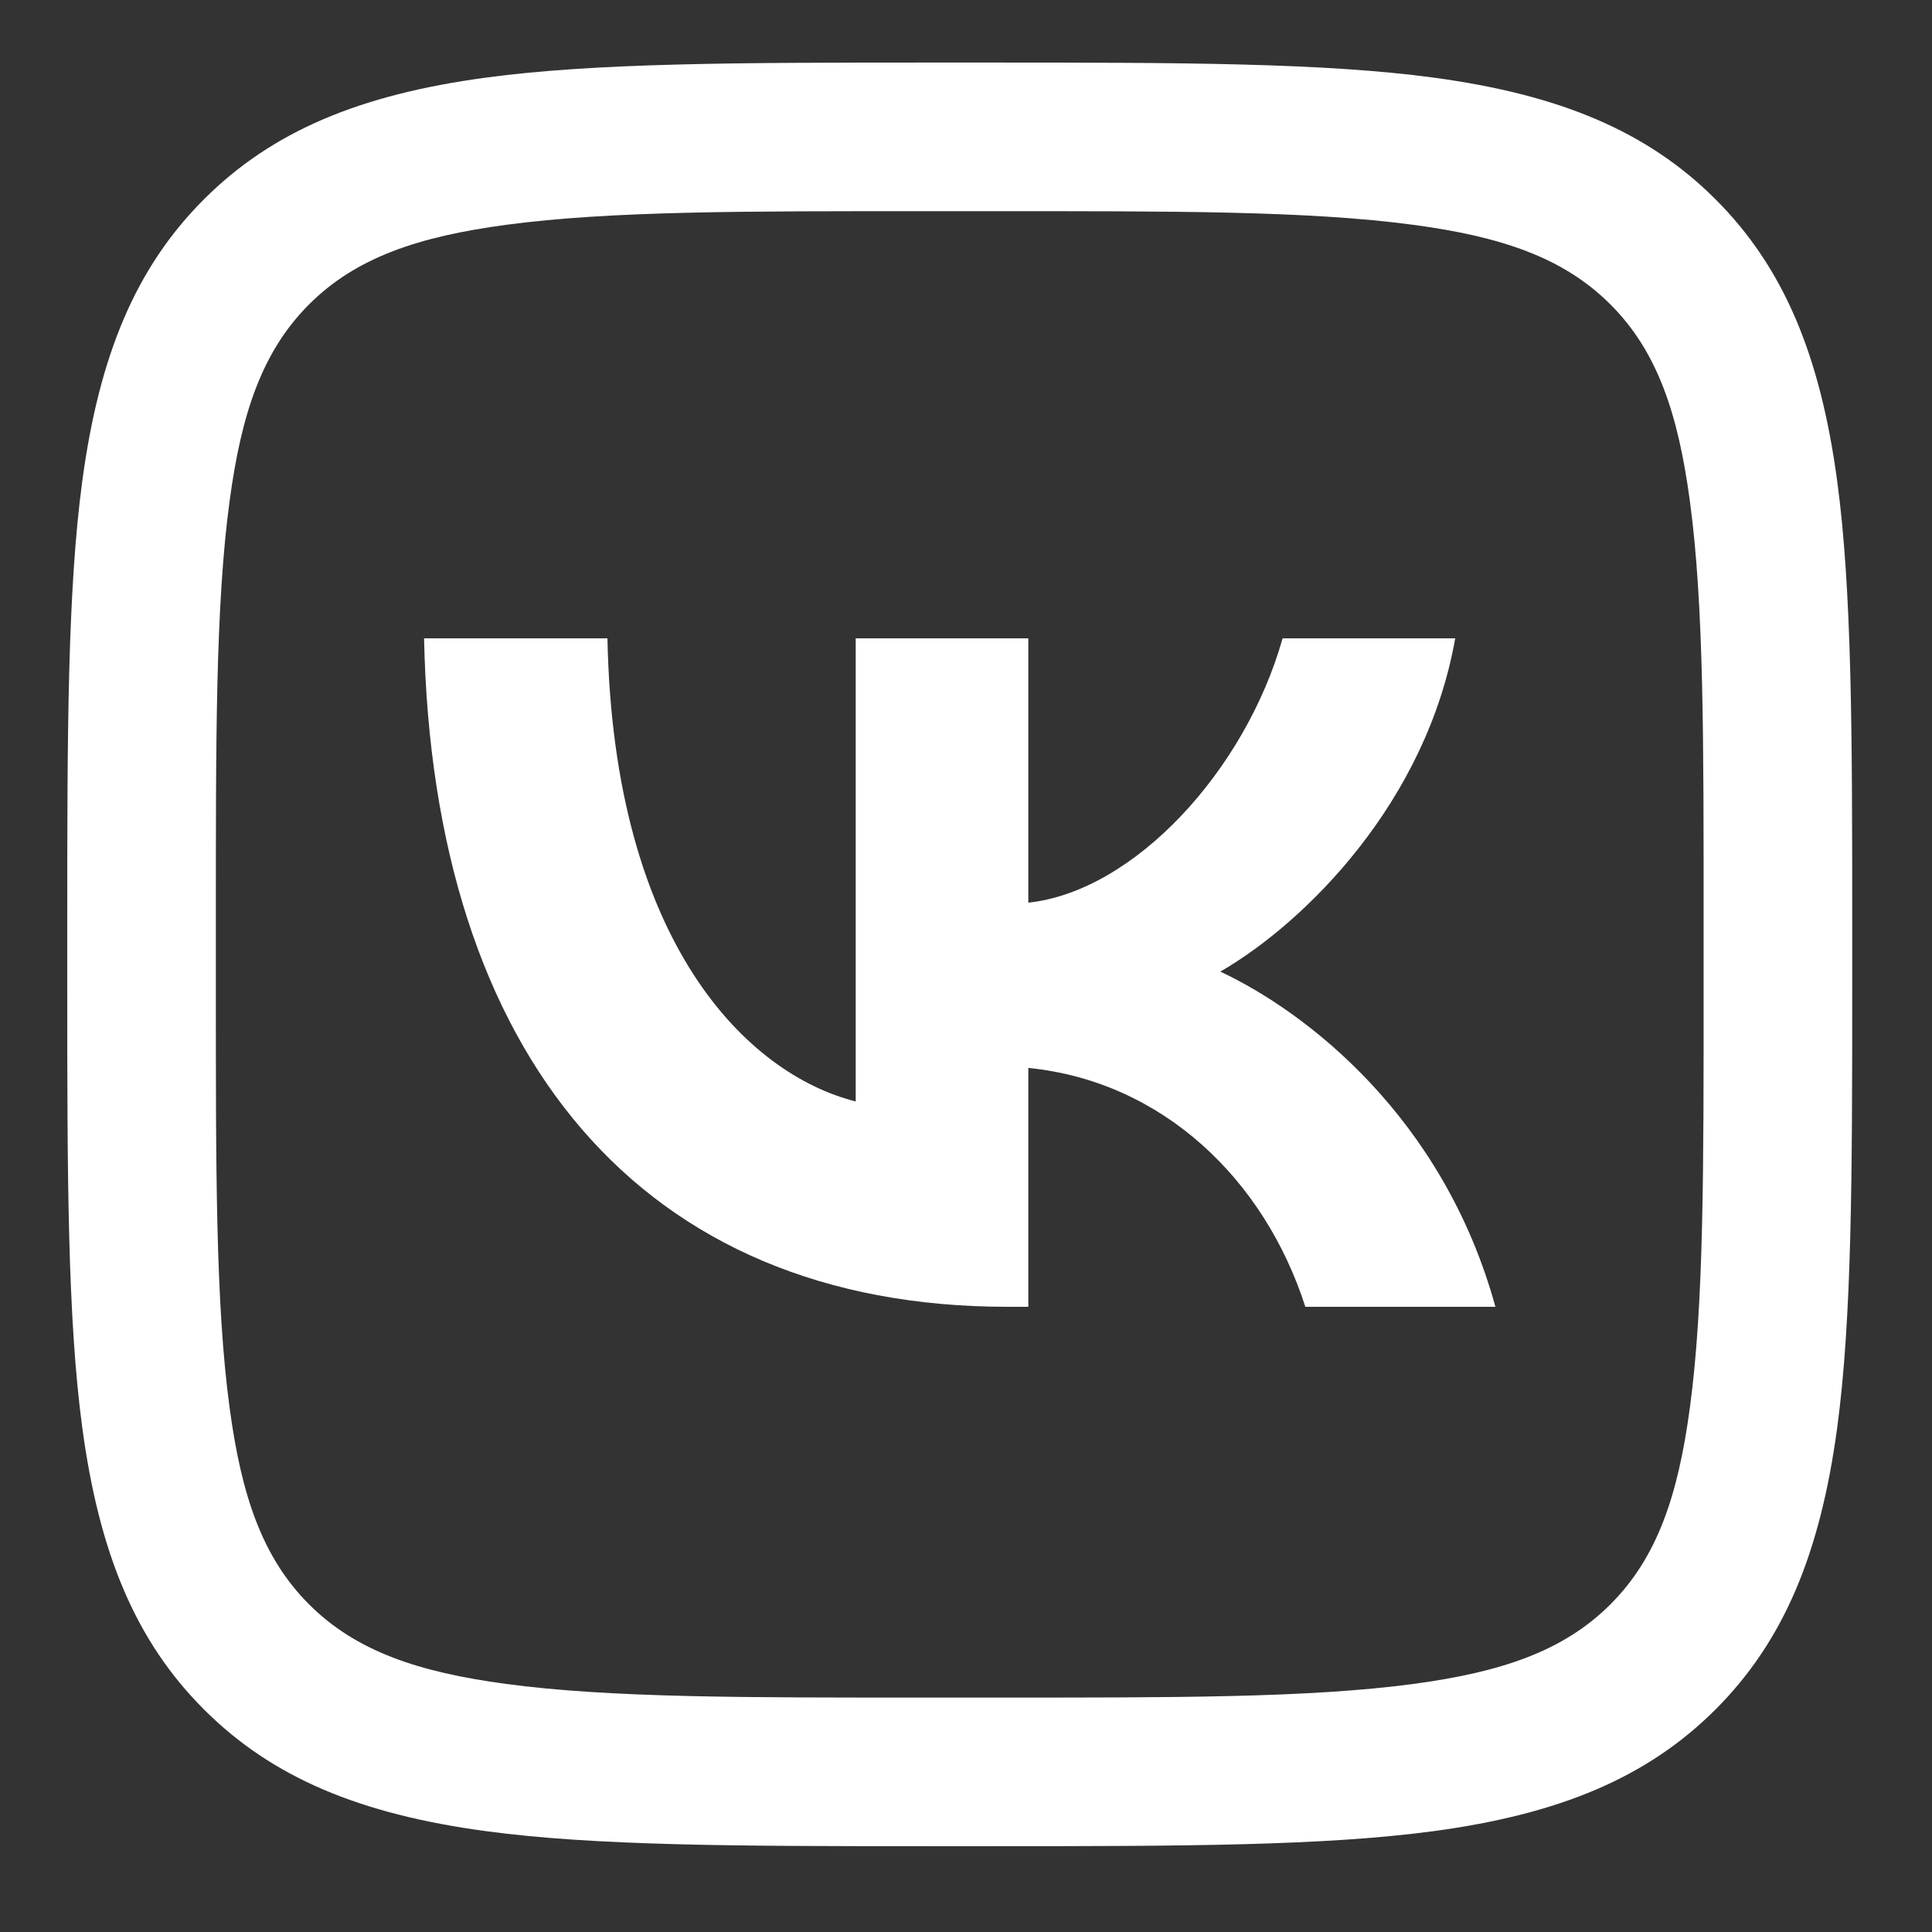 <?xml version="1.0" encoding="UTF-8" standalone="no"?> <svg xmlns="http://www.w3.org/2000/svg" xmlns:xlink="http://www.w3.org/1999/xlink" xmlns:serif="http://www.serif.com/" width="100%" height="100%" viewBox="0 0 26 26" xml:space="preserve" style="fill-rule:evenodd;clip-rule:evenodd;stroke-linejoin:round;stroke-miterlimit:2;"><rect x="0" y="0" width="26" height="26" fill="#333333" stroke="none"/> <g transform="matrix(1,0,0,1,-466.505,-860)"> <g transform="matrix(1.182,0,0,1.182,466.505,860)"> <rect id="Монтажная-область1" serif:id="Монтажная область1" x="0" y="0" width="22" height="22" style="fill:none;"></rect> <g id="Монтажная-область11" serif:id="Монтажная область1"> <g transform="matrix(0.846,0,0,0.846,-389.231,-727.692)"> <path d="M460.989,872.56L460.989,873.44C460.989,875.987 460.993,877.897 461.191,879.368C461.42,881.07 461.914,882.248 462.83,883.163C462.83,883.163 462.83,883.163 462.83,883.163C463.746,884.078 464.925,884.571 466.627,884.8C468.099,884.998 470.011,885.002 472.56,885.002C472.56,885.002 473.44,885.002 473.44,885.002C475.989,885.002 477.901,884.998 479.373,884.8C481.075,884.571 482.254,884.078 483.17,883.163C483.17,883.163 483.17,883.163 483.17,883.163C484.086,882.248 484.58,881.07 484.809,879.368C485.007,877.897 485.011,875.987 485.011,873.44L485.011,872.56C485.011,870.013 485.007,868.103 484.809,866.632C484.58,864.93 484.086,863.752 483.17,862.837C483.17,862.837 483.17,862.837 483.17,862.837C482.254,861.922 481.075,861.429 479.373,861.2C477.901,861.002 475.989,860.998 473.44,860.998L472.56,860.998C470.011,860.998 468.099,861.002 466.627,861.2C464.925,861.429 463.746,861.922 462.83,862.837C461.914,863.752 461.42,864.93 461.191,866.632C460.993,868.103 460.989,870.013 460.989,872.56ZM462.989,872.56C462.989,870.128 462.984,868.303 463.174,866.898C463.332,865.723 463.611,864.884 464.244,864.252C464.876,863.62 465.717,863.34 466.893,863.182C468.299,862.993 470.125,862.998 472.56,862.998C472.56,862.998 473.44,862.998 473.44,862.998C475.875,862.998 477.701,862.993 479.107,863.182C480.283,863.34 481.124,863.62 481.756,864.252C482.389,864.884 482.668,865.723 482.826,866.898C483.016,868.303 483.011,870.128 483.011,872.56C483.011,872.56 483.011,873.44 483.011,873.44C483.011,875.872 483.016,877.697 482.826,879.102C482.668,880.277 482.389,881.116 481.756,881.748C481.124,882.38 480.283,882.66 479.107,882.818C477.701,883.007 475.875,883.002 473.44,883.002L472.56,883.002C470.125,883.002 468.299,883.007 466.893,882.818C465.717,882.66 464.876,882.38 464.244,881.748C463.611,881.116 463.332,880.277 463.174,879.102C462.984,877.697 462.989,875.872 462.989,873.44L462.989,872.56ZM473.644,877.743C468.718,877.743 465.908,874.366 465.791,868.747L468.259,868.747C468.34,872.871 470.159,874.618 471.6,874.979L471.6,868.747L473.923,868.747L473.923,872.304C475.346,872.151 476.841,870.53 477.345,868.747L479.668,868.747C479.281,870.944 477.66,872.565 476.507,873.232C477.66,873.772 479.506,875.186 480.209,877.743L477.651,877.743C477.102,876.032 475.733,874.709 473.923,874.528L473.923,877.743L473.644,877.743Z" style="fill:white;"></path> </g> </g> </g> </g> </svg> 